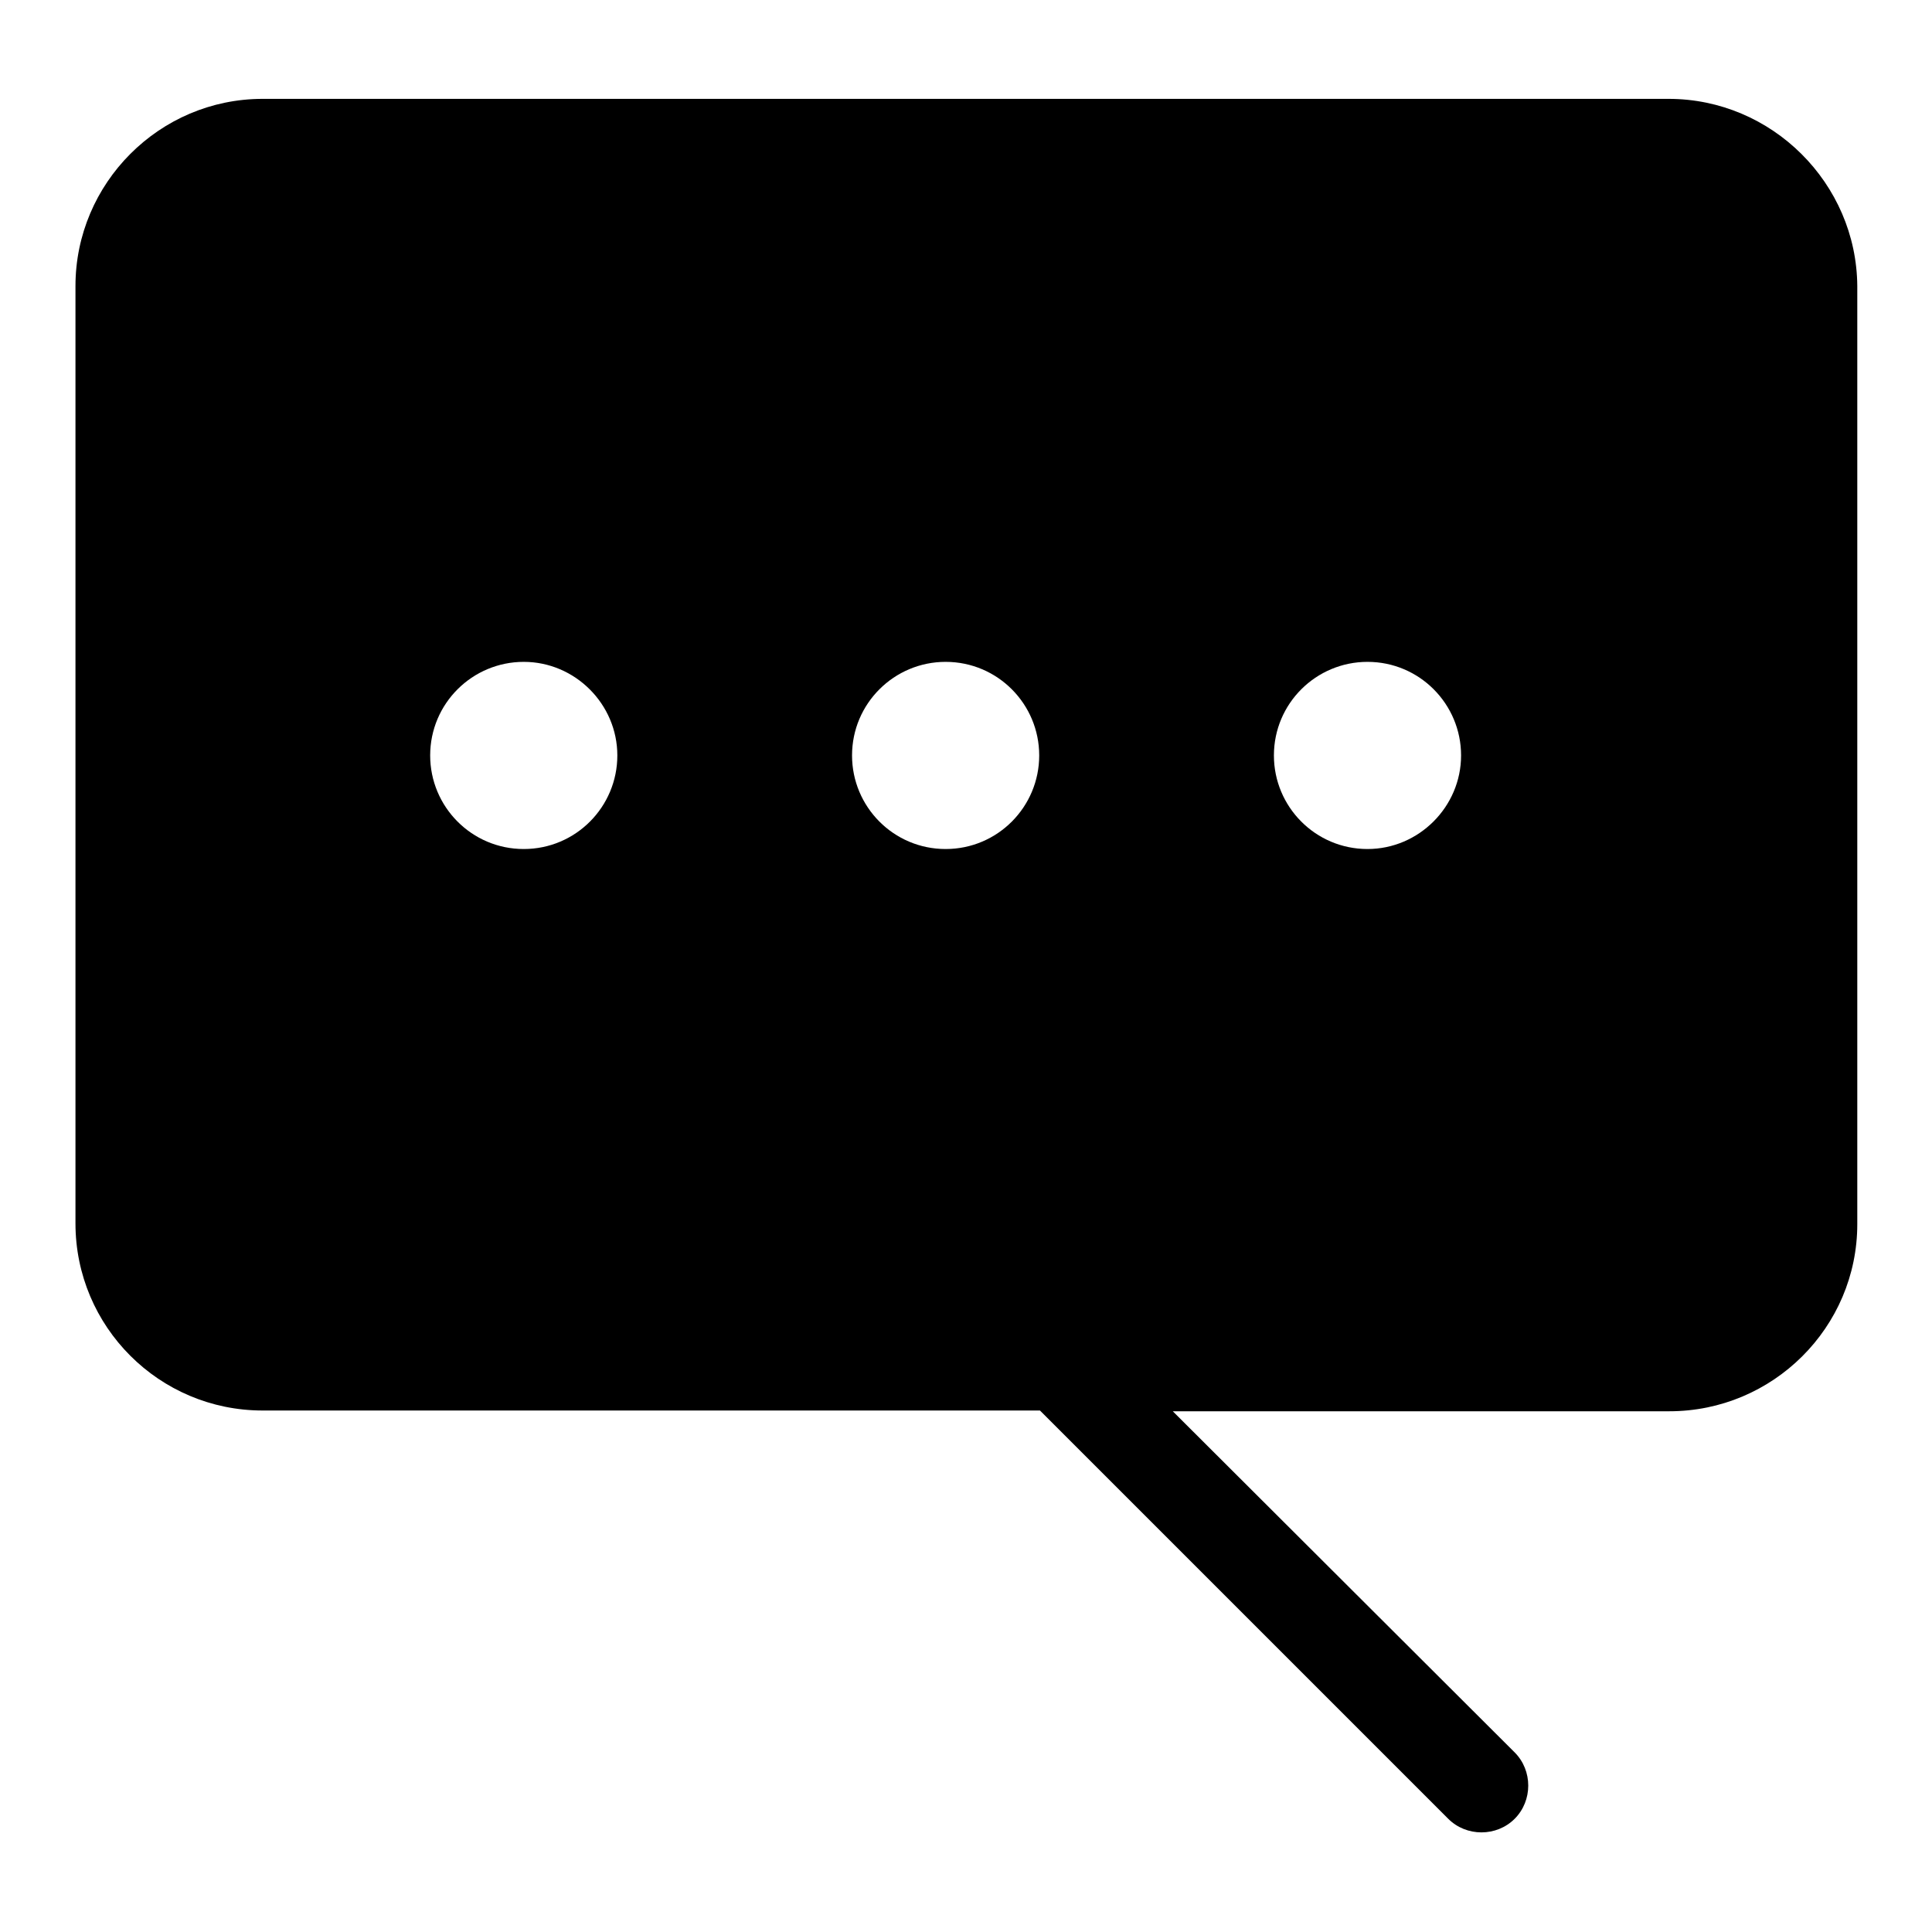 <?xml version="1.0" encoding="utf-8"?>
<!-- Svg Vector Icons : http://www.onlinewebfonts.com/icon -->
<!DOCTYPE svg PUBLIC "-//W3C//DTD SVG 1.1//EN" "http://www.w3.org/Graphics/SVG/1.1/DTD/svg11.dtd">
<svg version="1.1" xmlns="http://www.w3.org/2000/svg" xmlns:xlink="http://www.w3.org/1999/xlink" x="0px" y="0px" viewBox="0 0 256 256" enable-background="new 0 0 256 256" xml:space="preserve">
<g><g><path fill="#000000" d="M221.1,13.1H34.8C21.1,13.1,10,24.3,10,37.9v124.2c0,13.7,11.1,24.8,24.8,24.8h103l54.1,54.1c1.2,1.2,2.8,1.8,4.4,1.8s3.2-0.6,4.4-1.8c2.4-2.4,2.4-6.4,0-8.8L155.4,187h65.8c13.7,0,24.9-11.1,24.9-24.8V37.9C246,24.3,234.8,13.1,221.1,13.1z M69.4,112.5c-6.9,0-12.4-5.6-12.4-12.4c0-6.9,5.6-12.4,12.4-12.4s12.4,5.6,12.4,12.4C81.8,106.9,76.3,112.5,69.4,112.5z M125.3,112.5c-6.9,0-12.4-5.6-12.4-12.4c0-6.9,5.6-12.4,12.4-12.4c6.9,0,12.4,5.6,12.4,12.4C137.7,106.9,132.2,112.5,125.3,112.5z M181.2,112.5c-6.9,0-12.4-5.6-12.4-12.4c0-6.9,5.6-12.4,12.4-12.4c6.9,0,12.4,5.6,12.4,12.4C193.6,106.9,188,112.5,181.2,112.5z"/></g></g>
</svg>